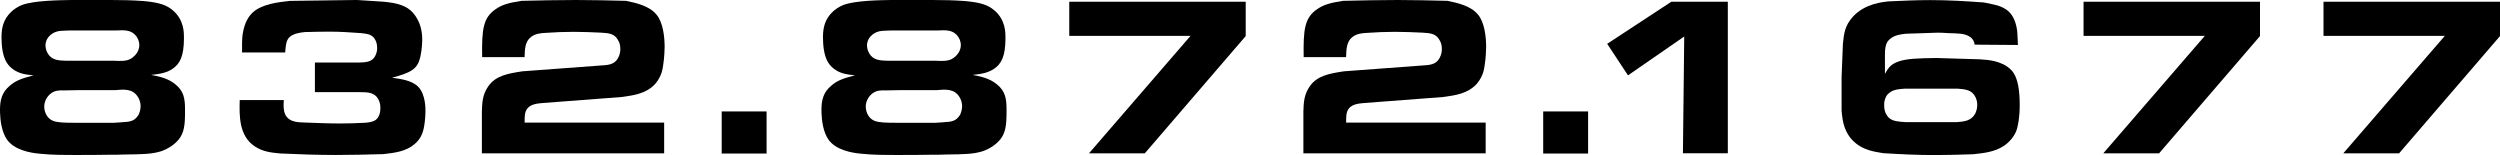<?xml version="1.0" encoding="utf-8"?>
<!-- Generator: Adobe Illustrator 25.4.1, SVG Export Plug-In . SVG Version: 6.00 Build 0)  -->
<svg version="1.1" id="Layer_1" xmlns="http://www.w3.org/2000/svg" xmlns:xlink="http://www.w3.org/1999/xlink" x="0px" y="0px"
	 viewBox="0 0 535.72 33.22" style="enable-background:new 0 0 535.72 33.22;" xml:space="preserve">
<g>
	<path d="M23.78,0c2.35,0,4.69,0.05,7.04,0.23c3.45,0.32,4.88,0.87,6.21,1.98c2.44,2.07,2.39,4.83,2.39,5.94
		c0,4-0.92,5.57-2.48,6.62c-0.41,0.28-1.01,0.6-1.98,0.87c-1.06,0.28-2.3,0.37-2.58,0.41c1.89,0.37,3.63,0.74,5.2,2.02
		c1.84,1.47,2.07,3.13,2.07,5.43c0,0.83,0,1.66-0.05,2.44c-0.14,2.12-0.64,3.63-2.39,5.01c-1.15,0.92-2.21,1.29-2.71,1.47
		c-1.98,0.6-3.73,0.64-7.77,0.69c-1.06,0.05-2.16,0.05-3.27,0.05c-2.39,0.05-4.74,0.05-7.13,0.05c-2.62,0-5.29,0-7.91-0.28
		c-0.46-0.05-4.32-0.32-6.35-2.35c-0.37-0.37-0.78-0.83-1.24-1.93C0,26.64,0,24.06,0,23.46c0-2.07,0.46-3.73,2.07-5.06
		c1.15-1.01,2.25-1.52,5.11-2.25c-1.66-0.18-3.04-0.32-4.42-1.33c-1.52-1.1-2.02-2.62-2.3-4.51C0.41,9.85,0.32,9.06,0.32,7.96
		c0-1.43,0.23-2.3,0.41-2.85c0.64-1.89,2.16-3.31,4-4.05C7.41,0.09,12.65,0.05,15.32,0H23.78z M24.43,26.31
		c0.78-0.05,1.61-0.09,2.44-0.18c0.23,0,1.06-0.05,1.75-0.41c0.6-0.37,0.97-0.97,1.1-1.15c0.09-0.23,0.41-0.97,0.41-1.84
		c0-0.41-0.09-1.29-0.69-2.12c-1.1-1.61-2.9-1.47-4.83-1.29h-7.96c-0.87,0-1.79,0.05-2.71,0.05c-0.18,0-1.47-0.09-2.3,0.23
		c-1.24,0.51-2.16,1.84-2.16,3.22c0,1.38,0.74,2.62,1.89,3.08c0.97,0.37,2.48,0.41,4.74,0.41H24.43z M24.52,13.02
		c1.15,0.05,2.39,0.14,3.4-0.37c0.41-0.23,1.93-1.2,1.93-2.99c0-0.92-0.41-1.56-0.6-1.84c-1.06-1.47-2.62-1.38-4.37-1.29h-9.06
		c-0.74,0-1.43,0-2.16,0.05c-0.18,0-1.15,0-1.89,0.32c-0.46,0.18-2.02,1.06-2.02,2.81c0,0.32,0.05,1.01,0.46,1.7
		c0.87,1.52,2.35,1.56,4,1.61H24.52z"/>
	<path d="M60.81,21.44c0,0.28-0.14,1.47,0.09,2.44c0.51,2.35,3.08,2.3,3.68,2.35c2.71,0.09,5.43,0.23,8.19,0.23
		c1.7,0,3.4-0.05,5.15-0.14c0.23,0,1.84-0.05,2.62-0.64c0.37-0.28,0.97-1.01,0.97-2.48c0-0.41,0-1.15-0.46-1.98
		c-0.83-1.43-2.21-1.47-3.91-1.47h-9.66v-6.35h9.57c1.47-0.05,2.62-0.14,3.31-1.33c0.41-0.69,0.46-1.47,0.46-1.79
		c0-0.83-0.23-1.43-0.37-1.66c-0.6-1.24-1.66-1.38-3.04-1.52c-2.35-0.18-4.65-0.32-6.99-0.32c-1.7,0-3.36,0.05-5.11,0.09
		c-0.23,0.05-1.47,0.09-2.53,0.6c-1.15,0.55-1.52,1.24-1.66,3.77h-9.25V9.2c0-0.69,0-4.51,2.39-6.62c2.02-1.75,5.43-2.12,7.87-2.39
		L76.18,0h0.32l5.75,0.37c0.69,0.09,1.38,0.14,2.07,0.28c2.35,0.46,3.96,1.29,5.15,3.5c0.46,0.87,1.01,2.21,1.01,4.37
		c0,0.32-0.05,2.16-0.41,3.68c-0.6,2.53-1.79,3.31-6.07,4.46c1.75,0.23,4.28,0.55,5.61,1.93c1.66,1.66,1.56,4.92,1.56,5.29
		c0,0.74-0.05,1.43-0.14,2.16c-0.23,1.98-0.6,3.45-2.12,4.78c-1.89,1.66-4.32,1.93-6.81,2.21c-3.36,0.09-6.76,0.18-10.17,0.18
		c-3.91,0-7.82-0.14-11.78-0.32c-2.02-0.18-3.86-0.37-5.61-1.56c-3.31-2.25-3.27-6.44-3.17-9.89H60.81z"/>
	<path d="M103.32,12.24c-0.09-5.93,0.18-8.46,2.94-10.31c1.29-0.87,2.53-1.29,5.47-1.75C115.6,0.09,119.51,0,123.42,0
		c3.59,0,7.13,0.09,10.72,0.18c2.21,0.46,4.97,1.06,6.53,2.94c1.43,1.7,1.75,4.78,1.75,6.95c0,0.46-0.05,2.3-0.32,3.96
		c-0.05,0.32-0.14,0.97-0.37,1.66c-0.18,0.46-0.51,1.33-1.29,2.25c-1.93,2.12-4.51,2.48-7.27,2.85l-16.93,1.29
		c-1.06,0.09-2.48,0.23-3.22,1.15c-0.64,0.78-0.6,1.89-0.6,3.04h29.9v6.58h-39.06v-8.92c0.05-1.98,0.14-3.63,1.33-5.38
		c1.61-2.39,4.37-2.81,7.36-3.27l16.7-1.24c1.66-0.09,2.99-0.18,3.77-1.56c0.46-0.83,0.51-1.56,0.51-1.98
		c0-0.92-0.23-1.43-0.41-1.75c-0.74-1.52-1.98-1.66-3.68-1.75c-2.02-0.09-4-0.18-5.98-0.18c-2.02,0-4.05,0.09-6.03,0.23
		c-1.06,0.05-2.16,0.18-3.04,0.87c-1.29,0.97-1.33,2.62-1.38,4.32H103.32z"/>
	<path d="M164.27,23.88v9.02h-9.62v-9.02H164.27z"/>
	<path d="M199.82,0c2.35,0,4.69,0.05,7.04,0.23c3.45,0.32,4.88,0.87,6.21,1.98c2.44,2.07,2.39,4.83,2.39,5.94
		c0,4-0.92,5.57-2.48,6.62c-0.41,0.28-1.01,0.6-1.98,0.87c-1.06,0.28-2.3,0.37-2.58,0.41c1.89,0.37,3.63,0.74,5.2,2.02
		c1.84,1.47,2.07,3.13,2.07,5.43c0,0.83,0,1.66-0.05,2.44c-0.14,2.12-0.64,3.63-2.39,5.01c-1.15,0.92-2.21,1.29-2.71,1.47
		c-1.98,0.6-3.73,0.64-7.78,0.69c-1.06,0.05-2.16,0.05-3.27,0.05c-2.39,0.05-4.74,0.05-7.13,0.05c-2.62,0-5.29,0-7.91-0.28
		c-0.46-0.05-4.32-0.32-6.35-2.35c-0.37-0.37-0.78-0.83-1.24-1.93c-0.83-2.02-0.83-4.6-0.83-5.2c0-2.07,0.46-3.73,2.07-5.06
		c1.15-1.01,2.25-1.52,5.11-2.25c-1.66-0.18-3.04-0.32-4.42-1.33c-1.52-1.1-2.02-2.62-2.3-4.51c-0.05-0.46-0.14-1.24-0.14-2.35
		c0-1.43,0.23-2.3,0.41-2.85c0.64-1.89,2.16-3.31,4-4.05c2.67-0.97,7.91-1.01,10.58-1.06H199.82z M200.47,26.31
		c0.78-0.05,1.61-0.09,2.44-0.18c0.23,0,1.06-0.05,1.75-0.41c0.6-0.37,0.97-0.97,1.1-1.15c0.09-0.23,0.41-0.97,0.41-1.84
		c0-0.41-0.09-1.29-0.69-2.12c-1.1-1.61-2.9-1.47-4.83-1.29h-7.96c-0.87,0-1.79,0.05-2.71,0.05c-0.18,0-1.47-0.09-2.3,0.23
		c-1.24,0.51-2.16,1.84-2.16,3.22c0,1.38,0.74,2.62,1.89,3.08c0.97,0.37,2.48,0.41,4.74,0.41H200.47z M200.56,13.02
		c1.15,0.05,2.39,0.14,3.4-0.37c0.41-0.23,1.93-1.2,1.93-2.99c0-0.92-0.41-1.56-0.6-1.84c-1.06-1.47-2.62-1.38-4.37-1.29h-9.06
		c-0.74,0-1.43,0-2.16,0.05c-0.18,0-1.15,0-1.89,0.32c-0.46,0.18-2.02,1.06-2.02,2.81c0,0.32,0.05,1.01,0.46,1.7
		c0.87,1.52,2.35,1.56,4,1.61H200.56z"/>
	<path d="M266.94,0.37v7.36l-21.62,25.12h-11.96l21.76-25.17h-25.99V0.37H266.94z"/>
	<path d="M279.36,12.24c-0.09-5.93,0.18-8.46,2.94-10.31c1.29-0.87,2.53-1.29,5.47-1.75C291.64,0.09,295.55,0,299.46,0
		c3.59,0,7.13,0.09,10.72,0.18c2.21,0.46,4.97,1.06,6.53,2.94c1.43,1.7,1.75,4.78,1.75,6.95c0,0.46-0.05,2.3-0.32,3.96
		c-0.05,0.32-0.14,0.97-0.37,1.66c-0.18,0.46-0.51,1.33-1.29,2.25c-1.93,2.12-4.51,2.48-7.27,2.85l-16.93,1.29
		c-1.06,0.09-2.48,0.23-3.22,1.15c-0.64,0.78-0.6,1.89-0.6,3.04h29.9v6.58h-39.06v-8.92c0.05-1.98,0.14-3.63,1.33-5.38
		c1.61-2.39,4.37-2.81,7.36-3.27l16.7-1.24c1.66-0.09,2.99-0.18,3.77-1.56c0.46-0.83,0.51-1.56,0.51-1.98
		c0-0.92-0.23-1.43-0.41-1.75c-0.74-1.52-1.98-1.66-3.68-1.75c-2.02-0.09-4-0.18-5.98-0.18c-2.02,0-4.05,0.09-6.03,0.23
		c-1.06,0.05-2.16,0.18-3.04,0.87c-1.29,0.97-1.33,2.62-1.38,4.32H279.36z"/>
	<path d="M340.31,23.88v9.02h-9.62v-9.02H340.31z"/>
	<path d="M370.25,0.37v32.48h-9.62l0.28-25.03l-12.05,8.33l-4.46-6.76l13.75-9.02H370.25z"/>
	<path d="M423.15,9.57c-0.09-0.46-0.23-1.29-1.29-1.84c-1.15-0.6-2.16-0.55-4.51-0.64c-0.69-0.05-1.38-0.09-2.07-0.09l-6.9,0.23
		c-1.2,0.14-2.39,0.28-3.4,1.15c-0.74,0.64-1.06,1.38-1.06,3.36v4.09c0.87-1.56,1.38-2.12,3.08-2.71c1.7-0.55,4-0.64,7.96-0.69
		l9.29,0.28c0.55,0.05,1.15,0.09,1.7,0.14c0.64,0.09,4.09,0.46,5.61,2.9c0.78,1.29,1.24,3.36,1.24,6.76c0,2.67-0.37,4.65-0.78,5.66
		c-0.55,1.29-1.56,2.39-2.67,3.13c-1.93,1.24-4.19,1.52-6.53,1.75c-2.71,0.09-5.47,0.18-8.19,0.18c-3.73,0-7.41-0.18-11.13-0.41
		c-0.51-0.09-1.06-0.18-1.56-0.28c-1.43-0.28-5.11-1.1-6.62-5.15c-0.46-1.24-0.55-2.35-0.69-3.63v-7.27l0.28-7.08
		c0.23-2.35,0.46-3.91,2.07-5.75c2.62-2.94,6.58-3.22,7.64-3.36c3.04-0.14,6.03-0.28,9.02-0.28c3.82,0,7.68,0.23,11.5,0.51
		c1.43,0.28,2.39,0.51,2.9,0.64c1.66,0.55,3.73,1.47,4.23,5.57c0.09,0.97,0.09,1.93,0.14,2.9L423.15,9.57z M419.24,26.18
		c1.75-0.14,3.13-0.28,4-1.79c0.14-0.28,0.46-0.97,0.46-1.89c0-0.83-0.23-1.38-0.37-1.66c-0.74-1.56-2.07-1.7-3.77-1.84H408.2
		c-1.24,0.09-2.44,0.14-3.36,0.92c-0.69,0.51-0.87,1.15-1.06,1.93c0,0.41-0.23,1.75,0.6,2.94c0.69,0.97,1.52,1.24,3.96,1.38H419.24z
		"/>
	<path d="M484.29,0.37v7.36l-21.62,25.12h-11.96l21.76-25.17h-25.99V0.37H484.29z"/>
	<path d="M535.72,0.37v7.36l-21.62,25.12h-11.96l21.76-25.17H497.9V0.37H535.72z"/>
</g>
</svg>
